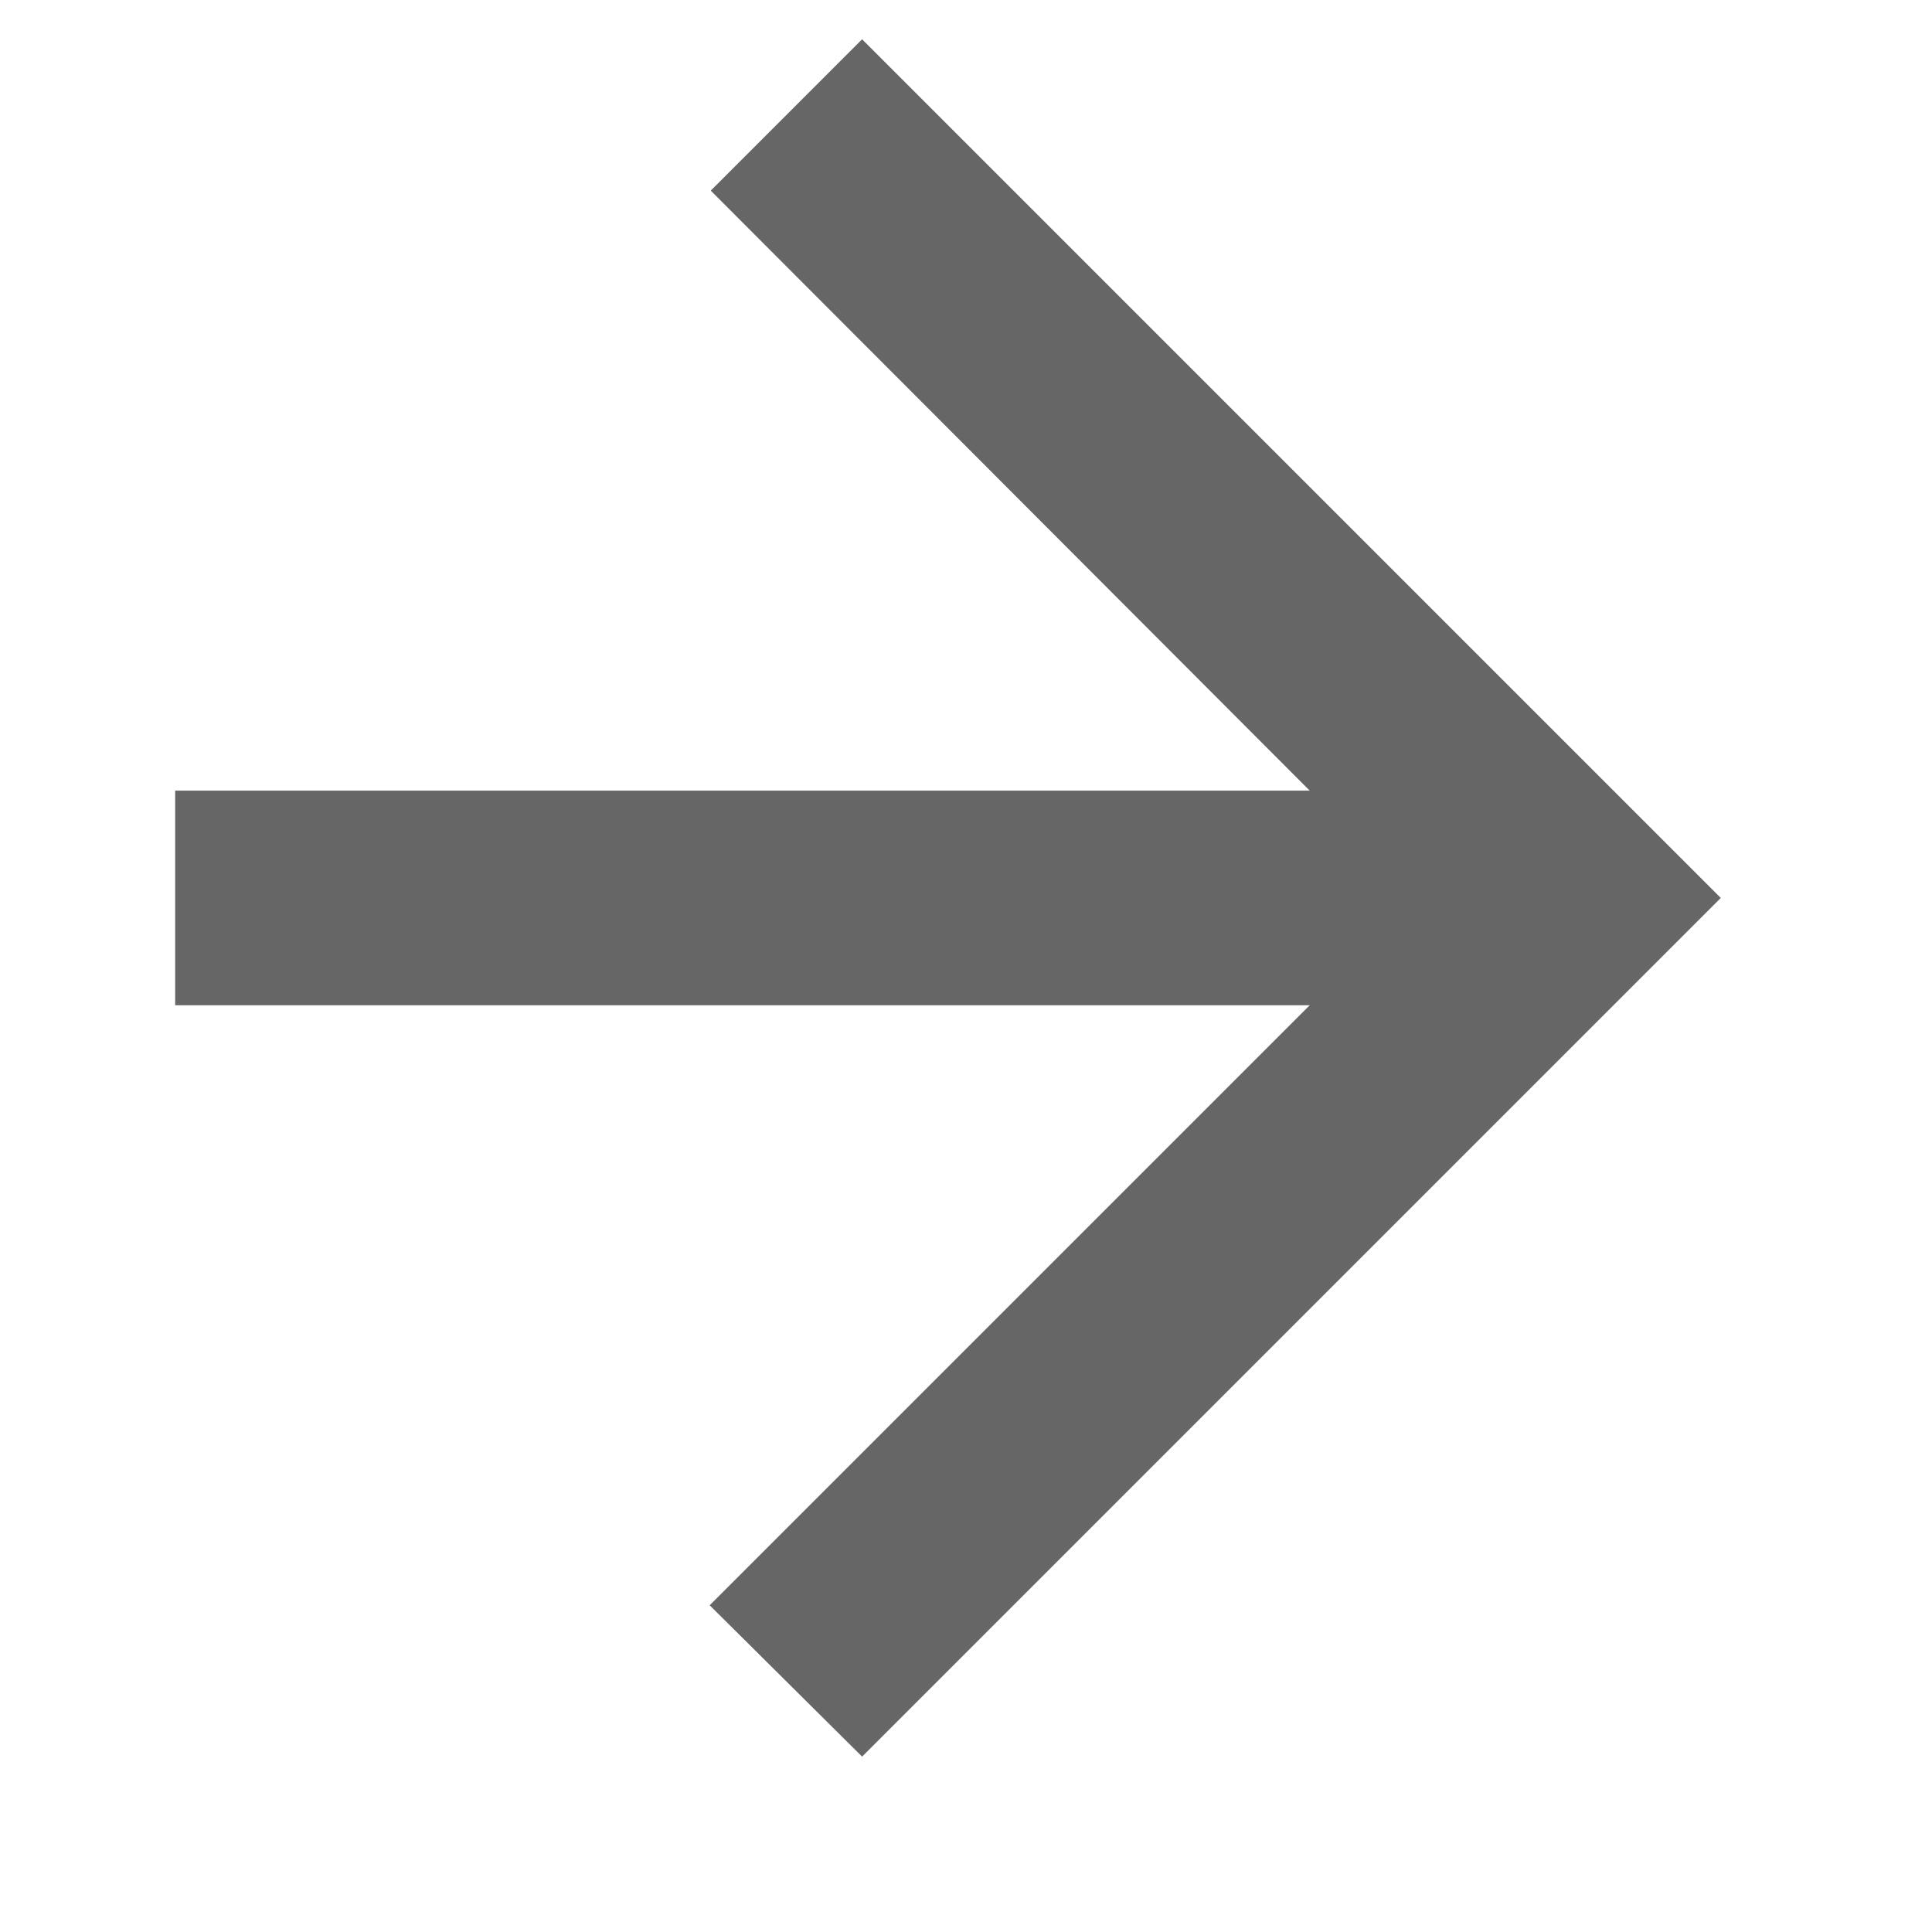 <svg width="9" height="9" viewBox="0 0 9 9" fill="none" xmlns="http://www.w3.org/2000/svg">
<path fill-rule="evenodd" clip-rule="evenodd" d="M0.016 4.683L6.101 4.683L3.306 7.478L4.016 8.183L8.016 4.183L4.016 0.183L3.311 0.888L6.101 3.683L0.816 3.683L0.816 4.683H0.016Z" fill="black" fill-opacity="0.6"/>
</svg>
